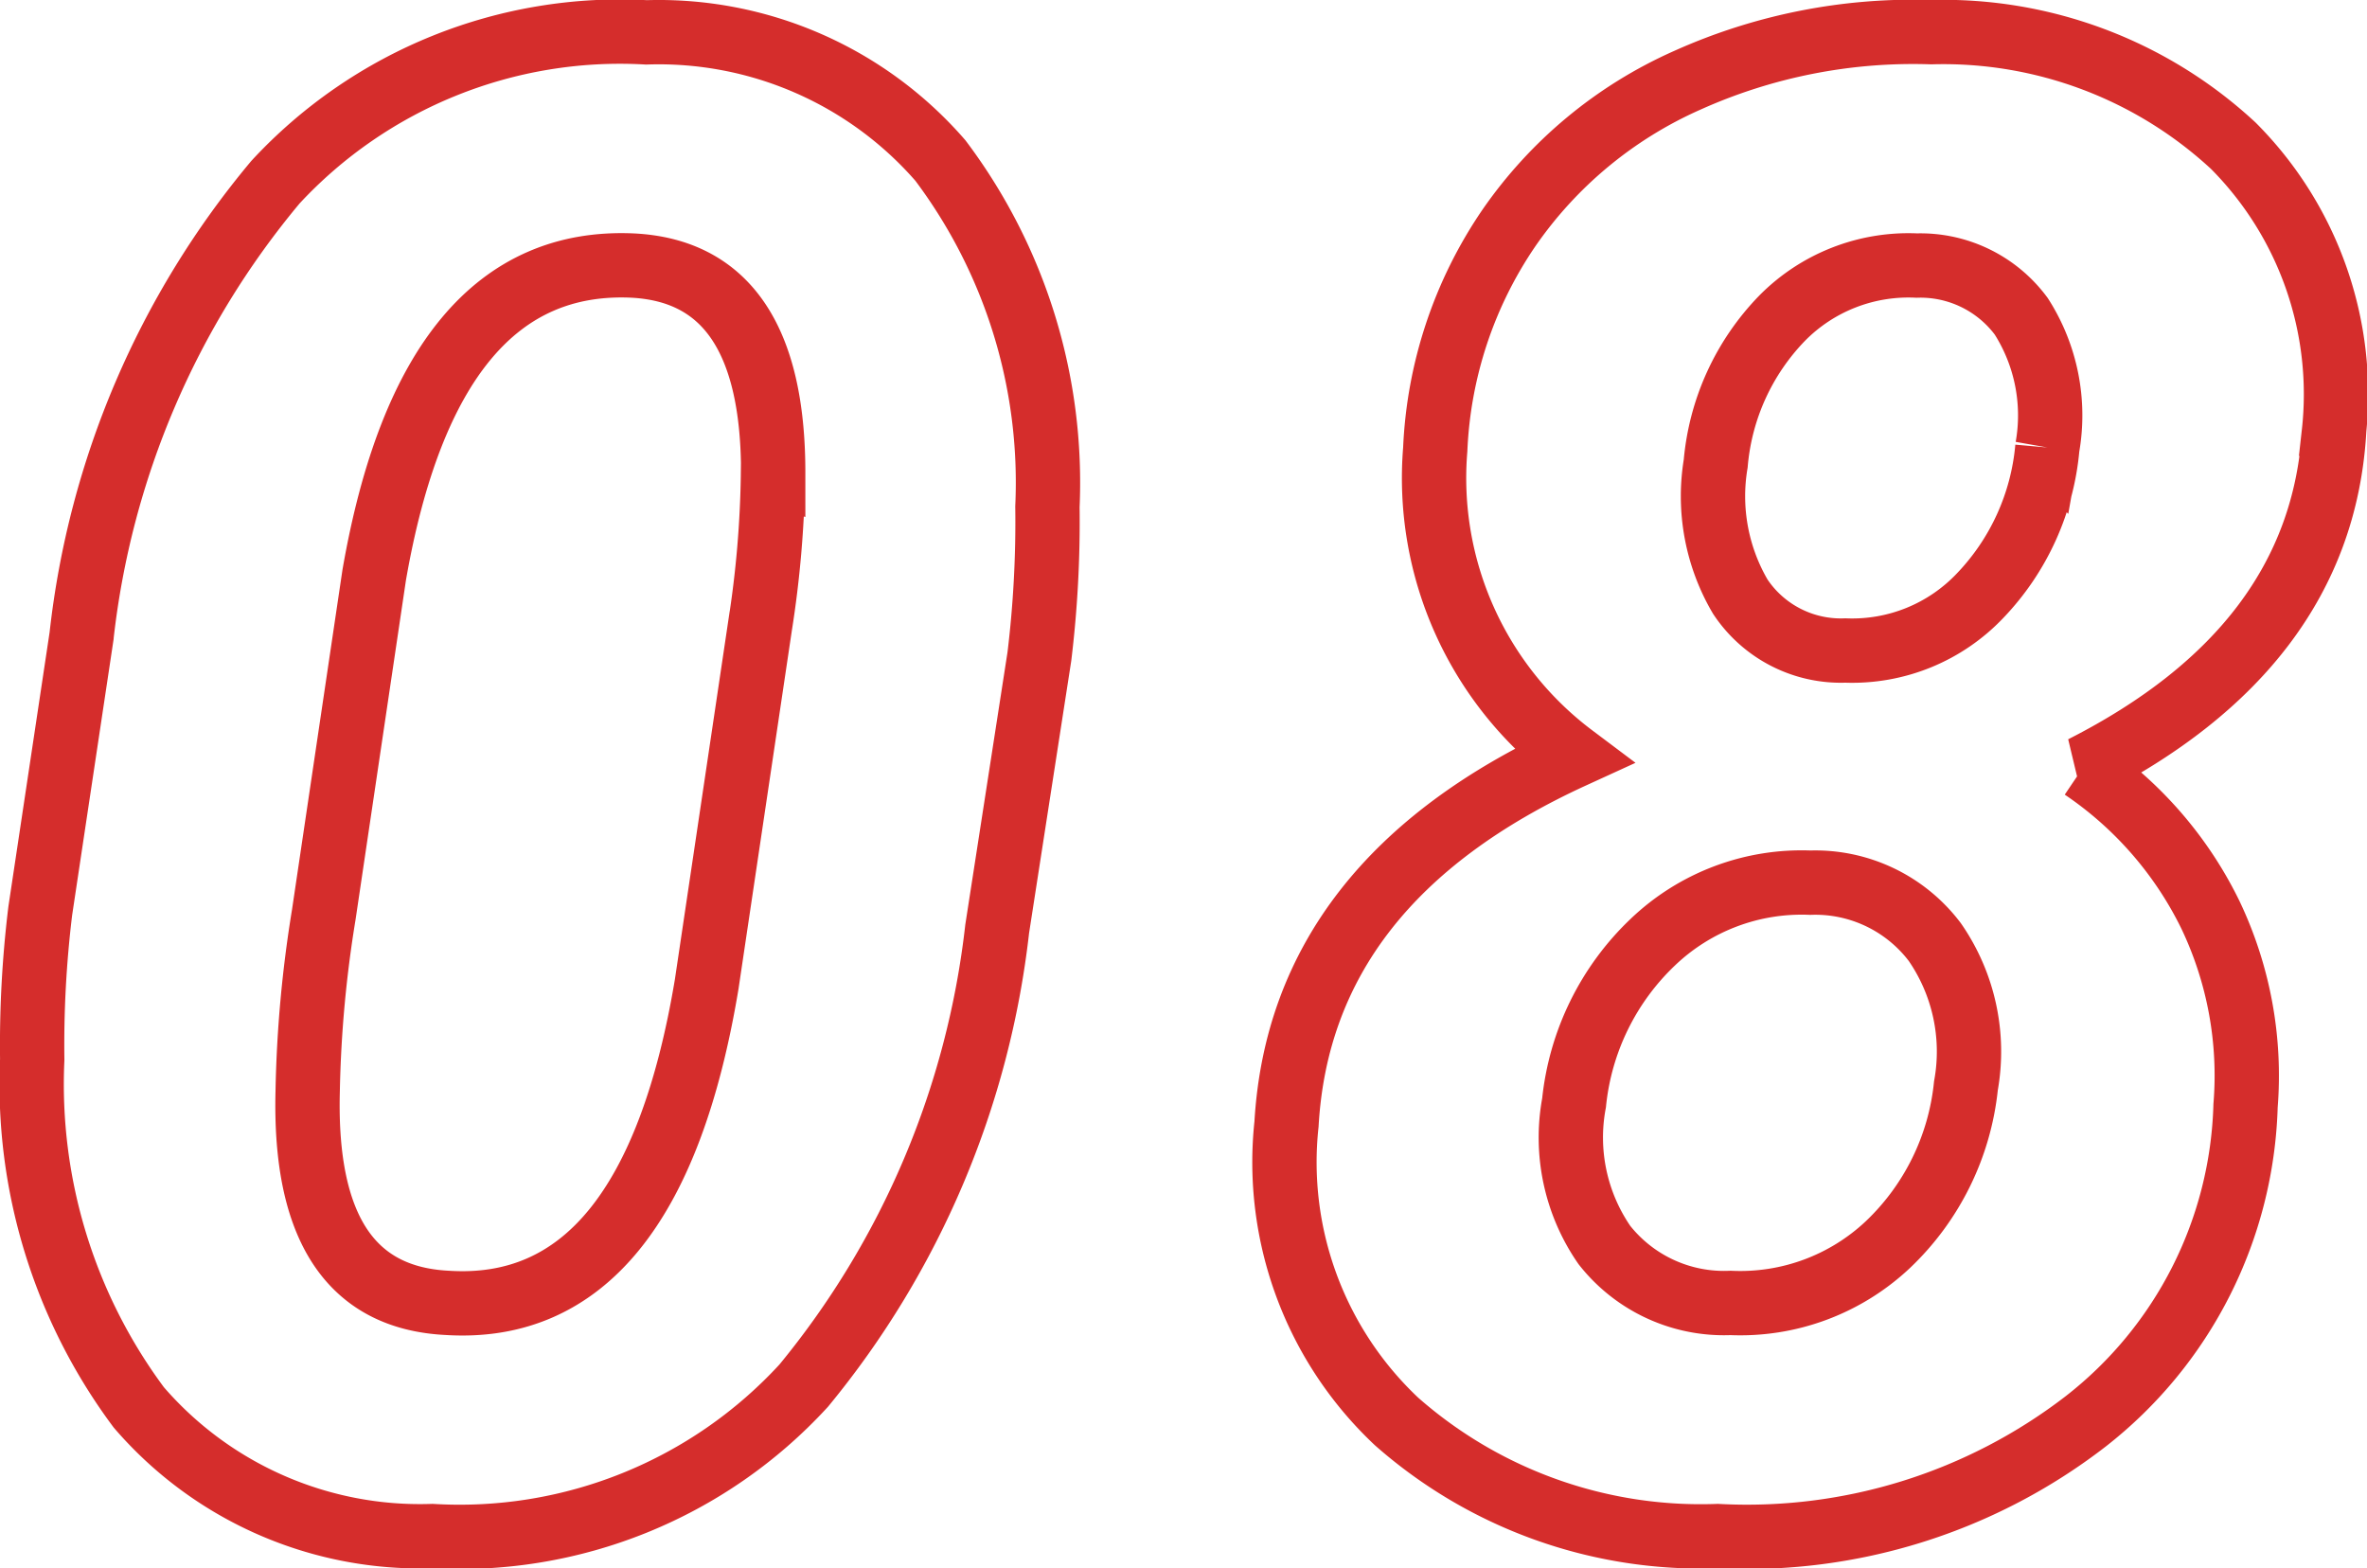 <svg xmlns="http://www.w3.org/2000/svg" width="36.797" height="24.38" viewBox="0 0 36.797 24.38">
  <path id="Path_230" data-name="Path 230" d="M7.578.313a5.769,5.769,0,0,1-4.562-2A8.411,8.411,0,0,1,1.359-7.094a17.207,17.207,0,0,1,.125-2.312l.641-4.266a13.276,13.276,0,0,1,3.016-7.062,7.3,7.3,0,0,1,5.766-2.328,5.8,5.8,0,0,1,4.57,1.992,8.323,8.323,0,0,1,1.664,5.383,17.346,17.346,0,0,1-.125,2.328l-.656,4.234a13.562,13.562,0,0,1-3.008,7.1A7.26,7.26,0,0,1,7.578.313Zm5.3-16.531q0-3.109-2.187-3.219-3.156-.141-4.016,4.813L5.891-9.344a19.061,19.061,0,0,0-.25,2.75Q5.562-3.422,7.813-3.312q3.172.2,4.031-4.953l.828-5.562A16.42,16.42,0,0,0,12.875-16.219Zm24.264-.609q-.219,3.328-3.906,5.2a5.854,5.854,0,0,1,1.984,2.281,5.806,5.806,0,0,1,.547,2.969,6.453,6.453,0,0,1-2.484,4.906A8.618,8.618,0,0,1,27.561.313a7.151,7.151,0,0,1-4.992-1.781,5.531,5.531,0,0,1-1.711-4.625q.219-3.781,4.453-5.719a5.405,5.405,0,0,1-2.141-4.766,6.6,6.6,0,0,1,1.141-3.437,6.64,6.64,0,0,1,2.773-2.3,8.559,8.559,0,0,1,3.8-.75A6.63,6.63,0,0,1,35.576-21.3,5.471,5.471,0,0,1,37.139-16.828ZM31.42-6.687a2.991,2.991,0,0,0-.484-2.234A2.33,2.33,0,0,0,29-9.844a3.349,3.349,0,0,0-2.445.922,4.006,4.006,0,0,0-1.227,2.5A2.936,2.936,0,0,0,25.8-4.211a2.367,2.367,0,0,0,1.961.9,3.347,3.347,0,0,0,2.445-.906A3.961,3.961,0,0,0,31.42-6.687Zm1.266-9.922a2.859,2.859,0,0,0-.406-2.039,1.95,1.95,0,0,0-1.625-.789,2.757,2.757,0,0,0-2.094.82,3.7,3.7,0,0,0-1.031,2.258,3.083,3.083,0,0,0,.383,2.07,1.877,1.877,0,0,0,1.633.836,2.739,2.739,0,0,0,2.094-.852A3.814,3.814,0,0,0,32.686-16.609Z" transform="translate(-0.858 23.565)" fill="none" stroke="#d52d2c" stroke-width="1"/>
</svg>
